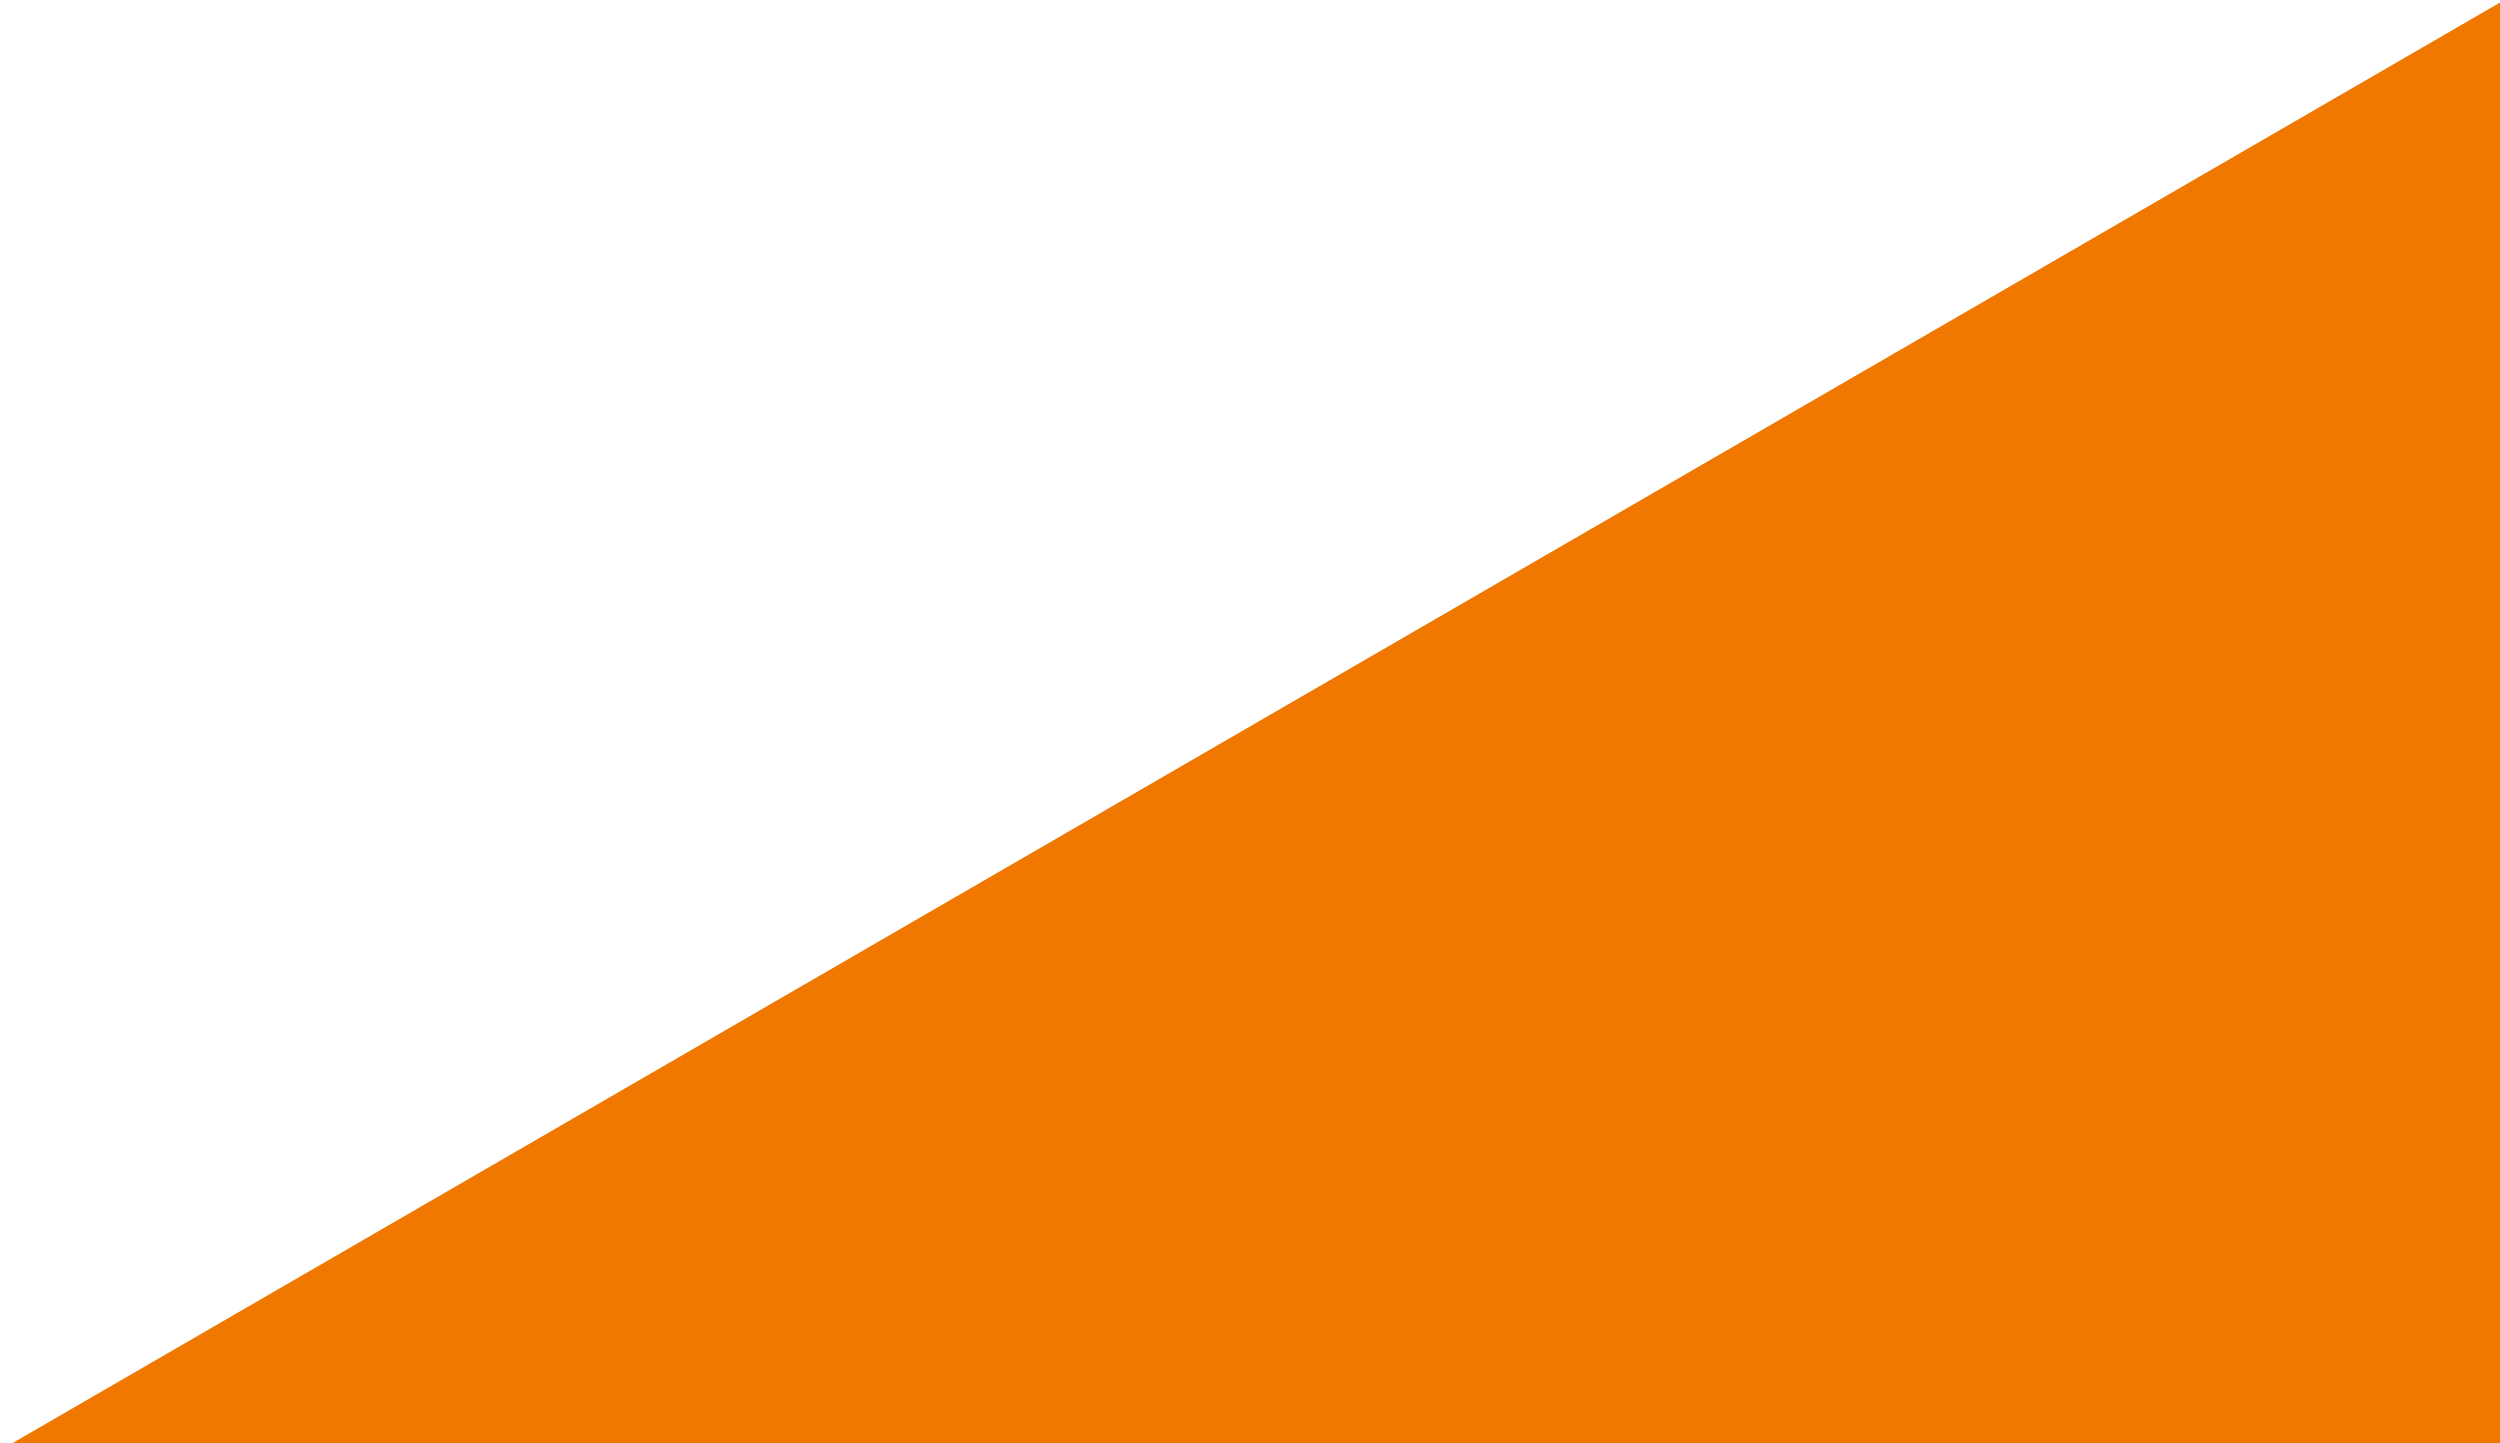 <?xml version="1.0" encoding="utf-8"?>
<!-- Generator: Adobe Illustrator 27.0.1, SVG Export Plug-In . SVG Version: 6.00 Build 0)  -->
<svg version="1.1" id="レイヤー_1" xmlns="http://www.w3.org/2000/svg" xmlns:xlink="http://www.w3.org/1999/xlink" x="0px"
	 y="0px" viewBox="0 0 1500 866" style="enable-background:new 0 0 1500 866;" xml:space="preserve">
<style type="text/css">
	.st0{fill:#F07800;}
</style>
<path id="パス_4505" class="st0" d="M0,870.2L1512.5-5.7l-5.7,875.9L0,870.2z"/>
</svg>

